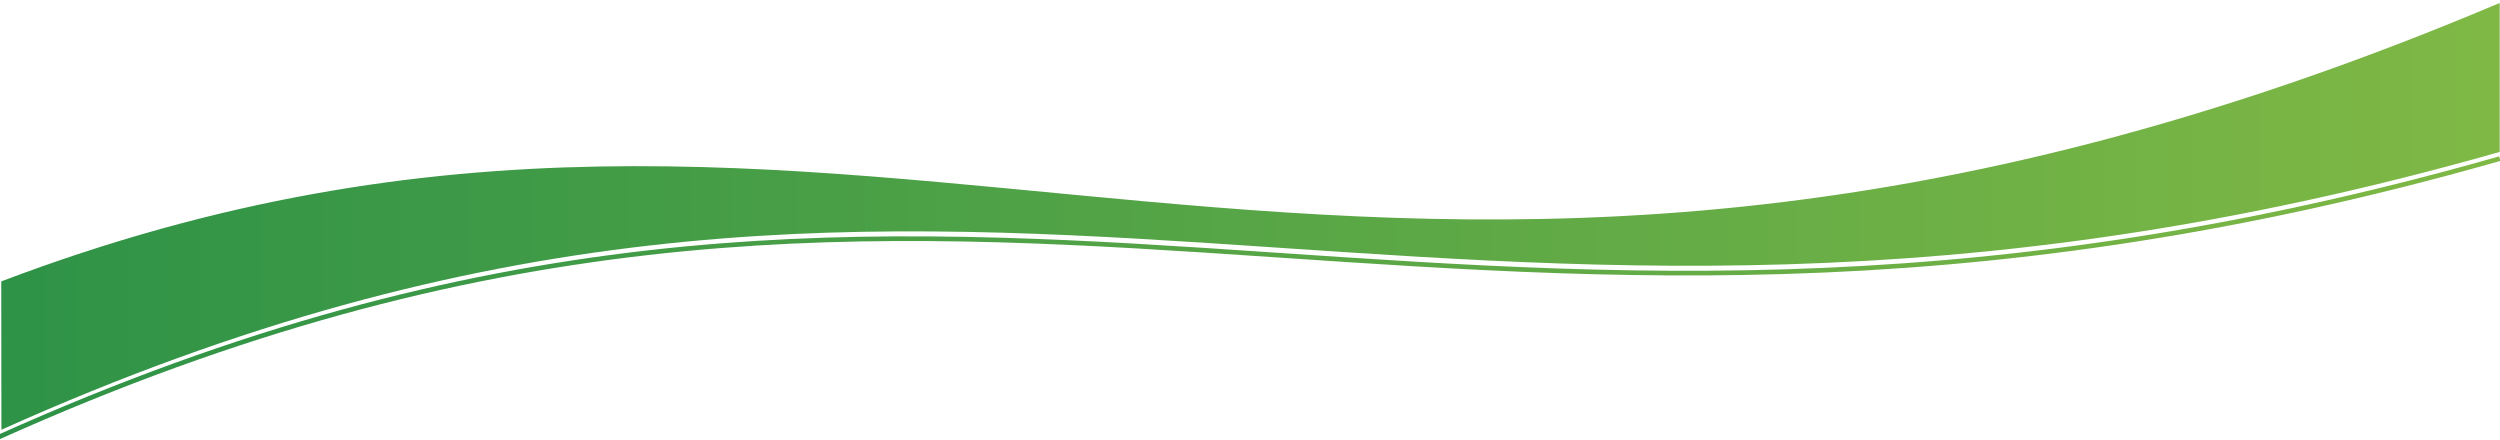 <?xml version="1.0" encoding="utf-8"?>
<!-- Generator: Adobe Illustrator 27.1.1, SVG Export Plug-In . SVG Version: 6.00 Build 0)  -->
<svg version="1.1" id="Ebene_1" xmlns="http://www.w3.org/2000/svg" xmlns:xlink="http://www.w3.org/1999/xlink" x="0px" y="0px"
	 width="1601px" height="282px" viewBox="0 0 1601 282" style="enable-background:new 0 0 1601 282;" xml:space="preserve">
<style type="text/css">
	.st0{fill-rule:evenodd;clip-rule:evenodd;fill:url(#Path_00000183949637563034796020000003936161220617354376_);}
	
		.st1{fill:none;stroke:url(#Path_00000071542405675520580340000003701734078734879663_);stroke-width:3;stroke-linecap:square;stroke-miterlimit:10;}
</style>
<g id="Page-1">
	<g id="wum_welle">
		
			<linearGradient id="Path_00000134968892171700465660000016188706162318226314_" gradientUnits="userSpaceOnUse" x1="-2366.52" y1="9.585" x2="-2365.52" y2="9.585" gradientTransform="matrix(1600 0 0 280.6 3786432.75 -2551.109)">
			<stop  offset="0" style="stop-color:#2D9247"/>
			<stop  offset="1" style="stop-color:#7FB845"/>
		</linearGradient>
		
			<path id="Path" style="fill-rule:evenodd;clip-rule:evenodd;fill:url(#Path_00000134968892171700465660000016188706162318226314_);" d="
			M0.8,180.2c561.5-213,857.3,135.7,1600-178.3c0,0,0,38.9,0,95.4C905.1,295.2,623.1-4.4,0.9,275.2C0.9,275.2,0.8,215.2,0.8,180.2z"
			/>
	</g>
</g>
<linearGradient id="Path_00000159465338907260116740000004193703483546231180_" gradientUnits="userSpaceOnUse" x1="-2.613" y1="91.659" x2="1601.223" y2="91.659" gradientTransform="matrix(1 0 0 -1 0 282.646)">
	<stop  offset="0" style="stop-color:#2D9247"/>
	<stop  offset="1" style="stop-color:#7FB845"/>
</linearGradient>
<path id="Path_00000178914578863834481470000013186750955326423698_" style="fill:none;stroke:url(#Path_00000159465338907260116740000004193703483546231180_);stroke-width:3;stroke-linecap:square;stroke-miterlimit:10;" d="
	M1599.4,102C903.6,299.9,621.7,0.3-0.6,279.8"/>
</svg>
